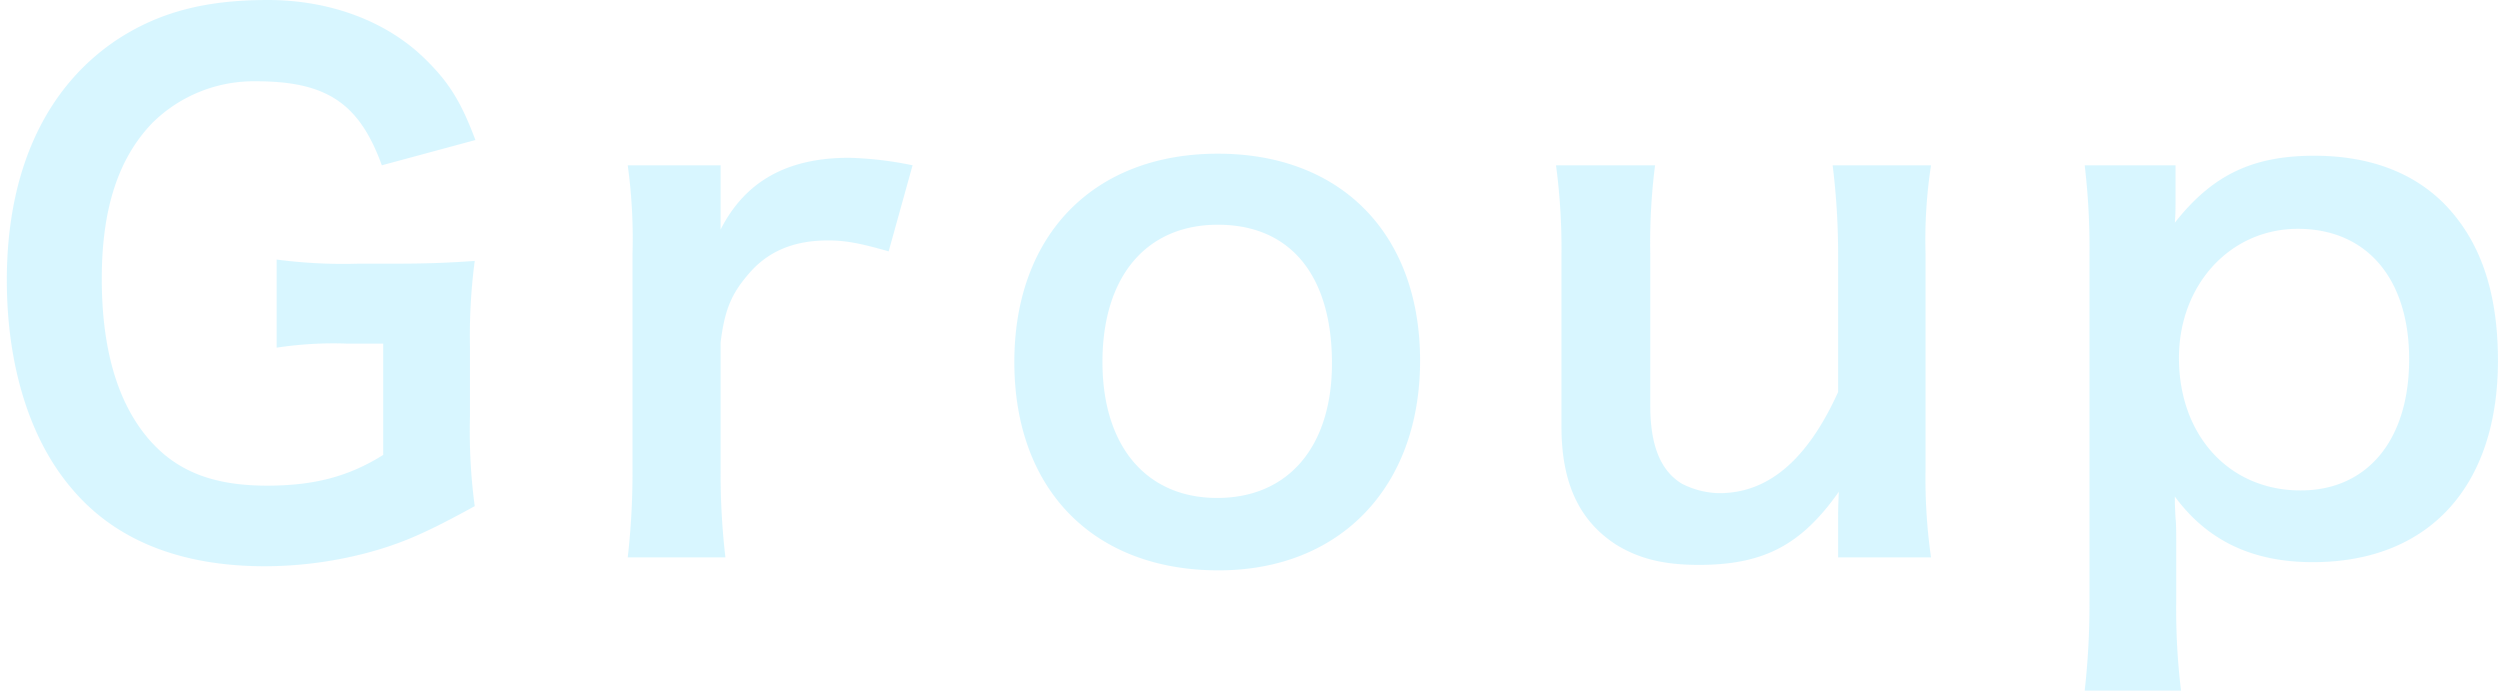 <svg xmlns="http://www.w3.org/2000/svg" xmlns:xlink="http://www.w3.org/1999/xlink" width="366" height="102" viewBox="0 0 366 102"><defs><clipPath id="a"><rect width="366" height="102" transform="translate(87 4247)" fill="#fff" stroke="#707070" stroke-width="1"/></clipPath></defs><g transform="translate(-87 -4247)" clip-path="url(#a)"><path d="M-136-29.8a83.842,83.842,0,0,1,.7-12.4c-4.3.3-7.2.4-11.8.4h-5.2a74.63,74.63,0,0,1-12-.6v12.9a54.743,54.743,0,0,1,10.2-.6h5.4v16.3c-5.1,3.2-10.2,4.5-17,4.5-7.9,0-13.3-2.1-17.4-6.9-4.5-5.3-6.8-13.1-6.8-23.4,0-10.2,2.4-17.6,7.4-22.8a21.13,21.13,0,0,1,15.2-6.1c10.3,0,15.1,3.2,18.4,12.3l13.7-3.7c-2.1-5.6-3.9-8.5-7.4-11.9-5.6-5.5-13.9-8.6-23-8.6-9.2,0-16,1.8-22.2,5.9-10.4,7-16,19.2-16,35.1,0,12.4,3.3,23.2,9.4,30.4,6.3,7.6,15.9,11.5,28.4,11.5A59.218,59.218,0,0,0-151.3.6c5.3-1.4,8.9-3,16-6.9a82.646,82.646,0,0,1-.7-13Zm64.8-26.4a51.849,51.849,0,0,0-9.3-1.1c-9,0-15.2,3.4-18.8,10.5v-9.4h-13.6a79.06,79.06,0,0,1,.7,13v31.4a109.685,109.685,0,0,1-.7,13h14.3a105.168,105.168,0,0,1-.7-13V-30.3c.6-4.8,1.6-7.1,4.1-10,2.8-3.3,6.6-4.9,11.6-4.9,2.6,0,4.7.4,8.9,1.6ZM-26.4,3.1C-8.6,3.1,3.1-9.1,3.1-27.6S-8.4-57.9-26.5-57.9c-18.2,0-29.8,11.9-29.8,30.5C-56.3-8.7-44.7,3.1-26.4,3.1Zm-.1-50.6c10.6,0,16.7,7.4,16.7,20.3C-9.8-15-16.2-7.5-26.6-7.5s-16.8-7.6-16.8-19.9C-43.4-39.9-37-47.5-26.5-47.5Zm90-8.7a105.5,105.5,0,0,1,.8,13V-23C59.8-13.1,54.1-8.2,46.9-8.2a12.442,12.442,0,0,1-5.5-1.4c-3.1-1.9-4.6-5.6-4.6-11.4V-43.2a89.5,89.5,0,0,1,.7-13H23a91.915,91.915,0,0,1,.8,13v25.3c0,8.2,2.6,13.8,8.1,17.3,3.3,2,6.9,2.9,12,2.9,9.5,0,15-2.9,20.5-10.7-.1,2.5-.1,2.8-.1,4.3V1.2H77.9a82.19,82.19,0,0,1-.8-13V-43.2a72.4,72.4,0,0,1,.8-13Zm50.2,0H100.4a103.319,103.319,0,0,1,.7,13.4V7.5a111.95,111.95,0,0,1-.7,13.2h14.1a99.665,99.665,0,0,1-.7-13.3V-.2c0-1.8,0-3.6-.1-4.3-.1-2-.1-2-.1-3.2,4.8,6.5,11.4,9.6,20.2,9.6,17,0,27.1-11.1,27.1-29.5,0-10.1-2.6-17.6-7.9-23-4.6-4.6-11-7-19-7-9,0-14.9,2.8-20.4,9.8.1-1.3.1-2.4.1-3.5Zm34.2,28.4c0,11.8-6.1,19.2-15.9,19.2-10.4,0-17.8-8-17.8-19.4,0-10.7,7.5-18.9,17.4-18.9C141.7-46.9,147.9-39.6,147.9-27.8Z" transform="translate(291.8 4327.4)" fill="#b2efff" opacity="0.5" style="mix-blend-mode:multiply;isolation:isolate"/></g></svg>